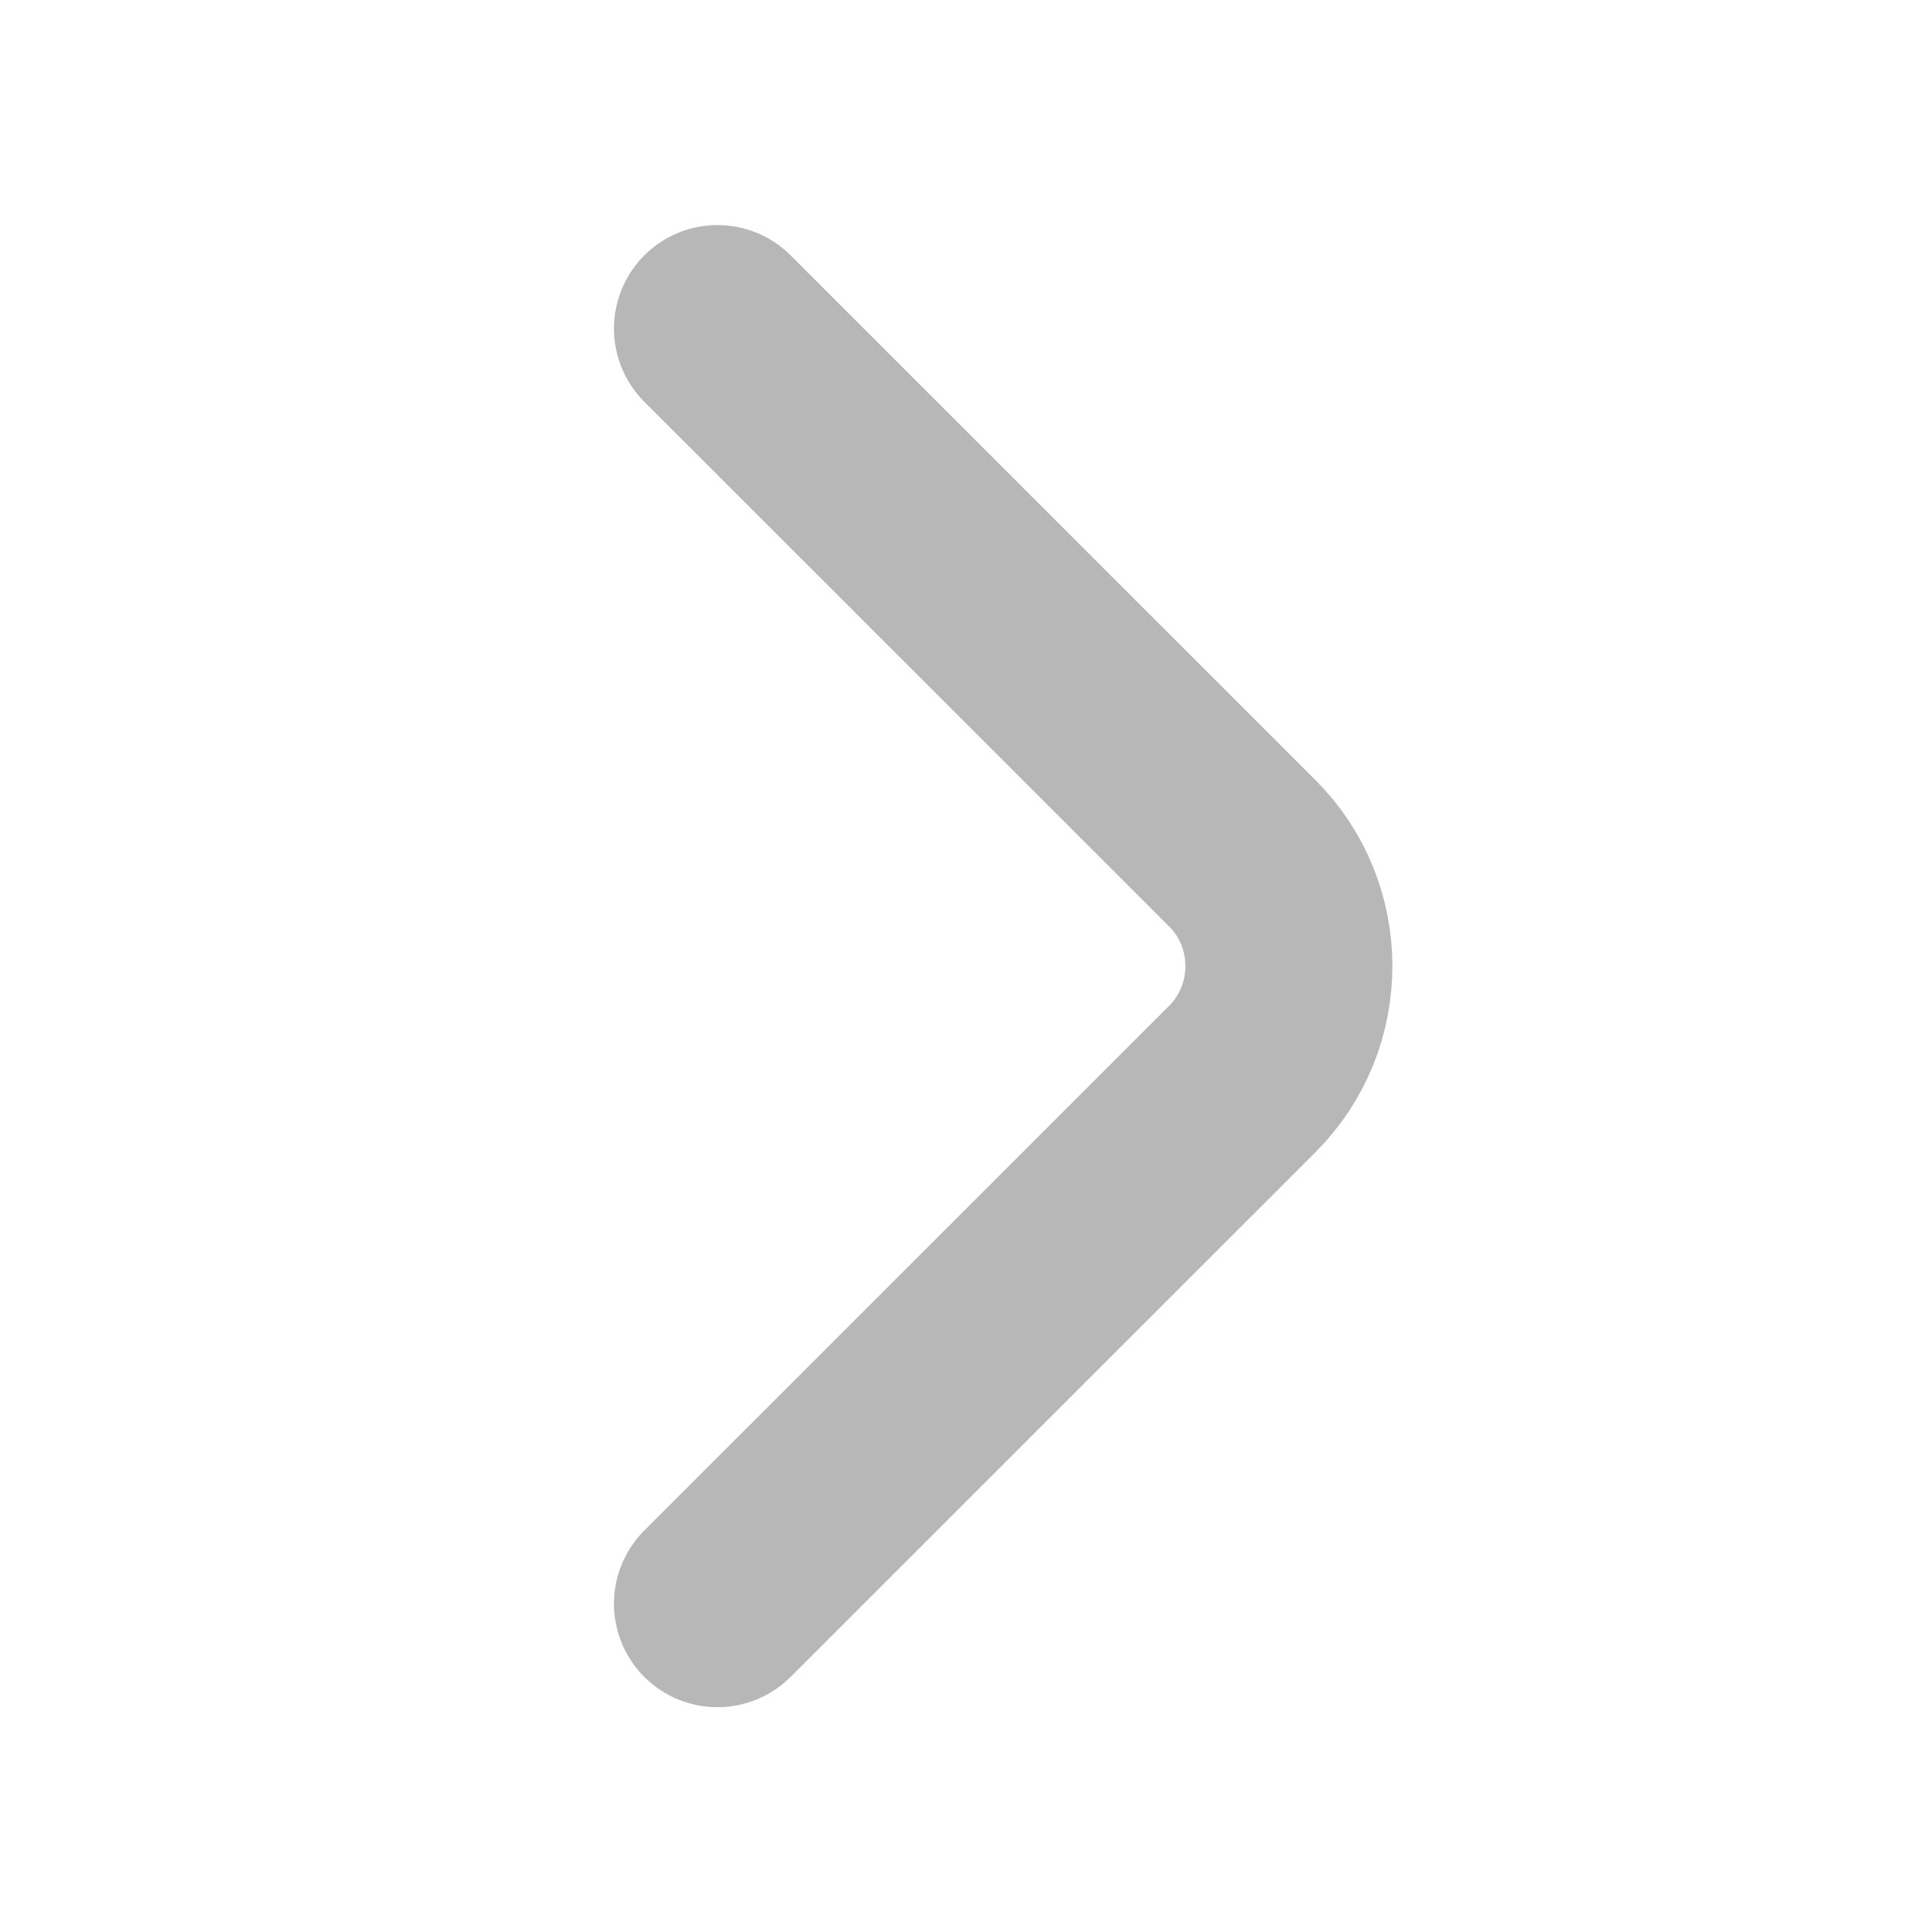 <svg viewBox="0 0 14 14" xmlns="http://www.w3.org/2000/svg" xmlns:xlink="http://www.w3.org/1999/xlink" width="14" height="14" opacity="0.7" fill="none" customFrame="#000000">
	<rect id="箭头" width="14" height="14" x="0" y="0" fill="rgb(255,255,255)" fill-opacity="0" />
	<g id="vuesax/linear/arrow-right">
		<g id="arrow-right">
			<path id="Vector" d="M5.199 11.621L9.003 7.818C9.452 7.368 9.452 6.633 9.003 6.184L5.199 2.381" fill-rule="nonzero" stroke="rgb(153,153,153)" stroke-linecap="round" stroke-linejoin="round" stroke-width="1.5" />
			<path id="Vector" opacity="0" transform="matrix(-1,-1.22465e-16,1.22465e-16,-1,14,14)" />
		</g>
	</g>
</svg>
